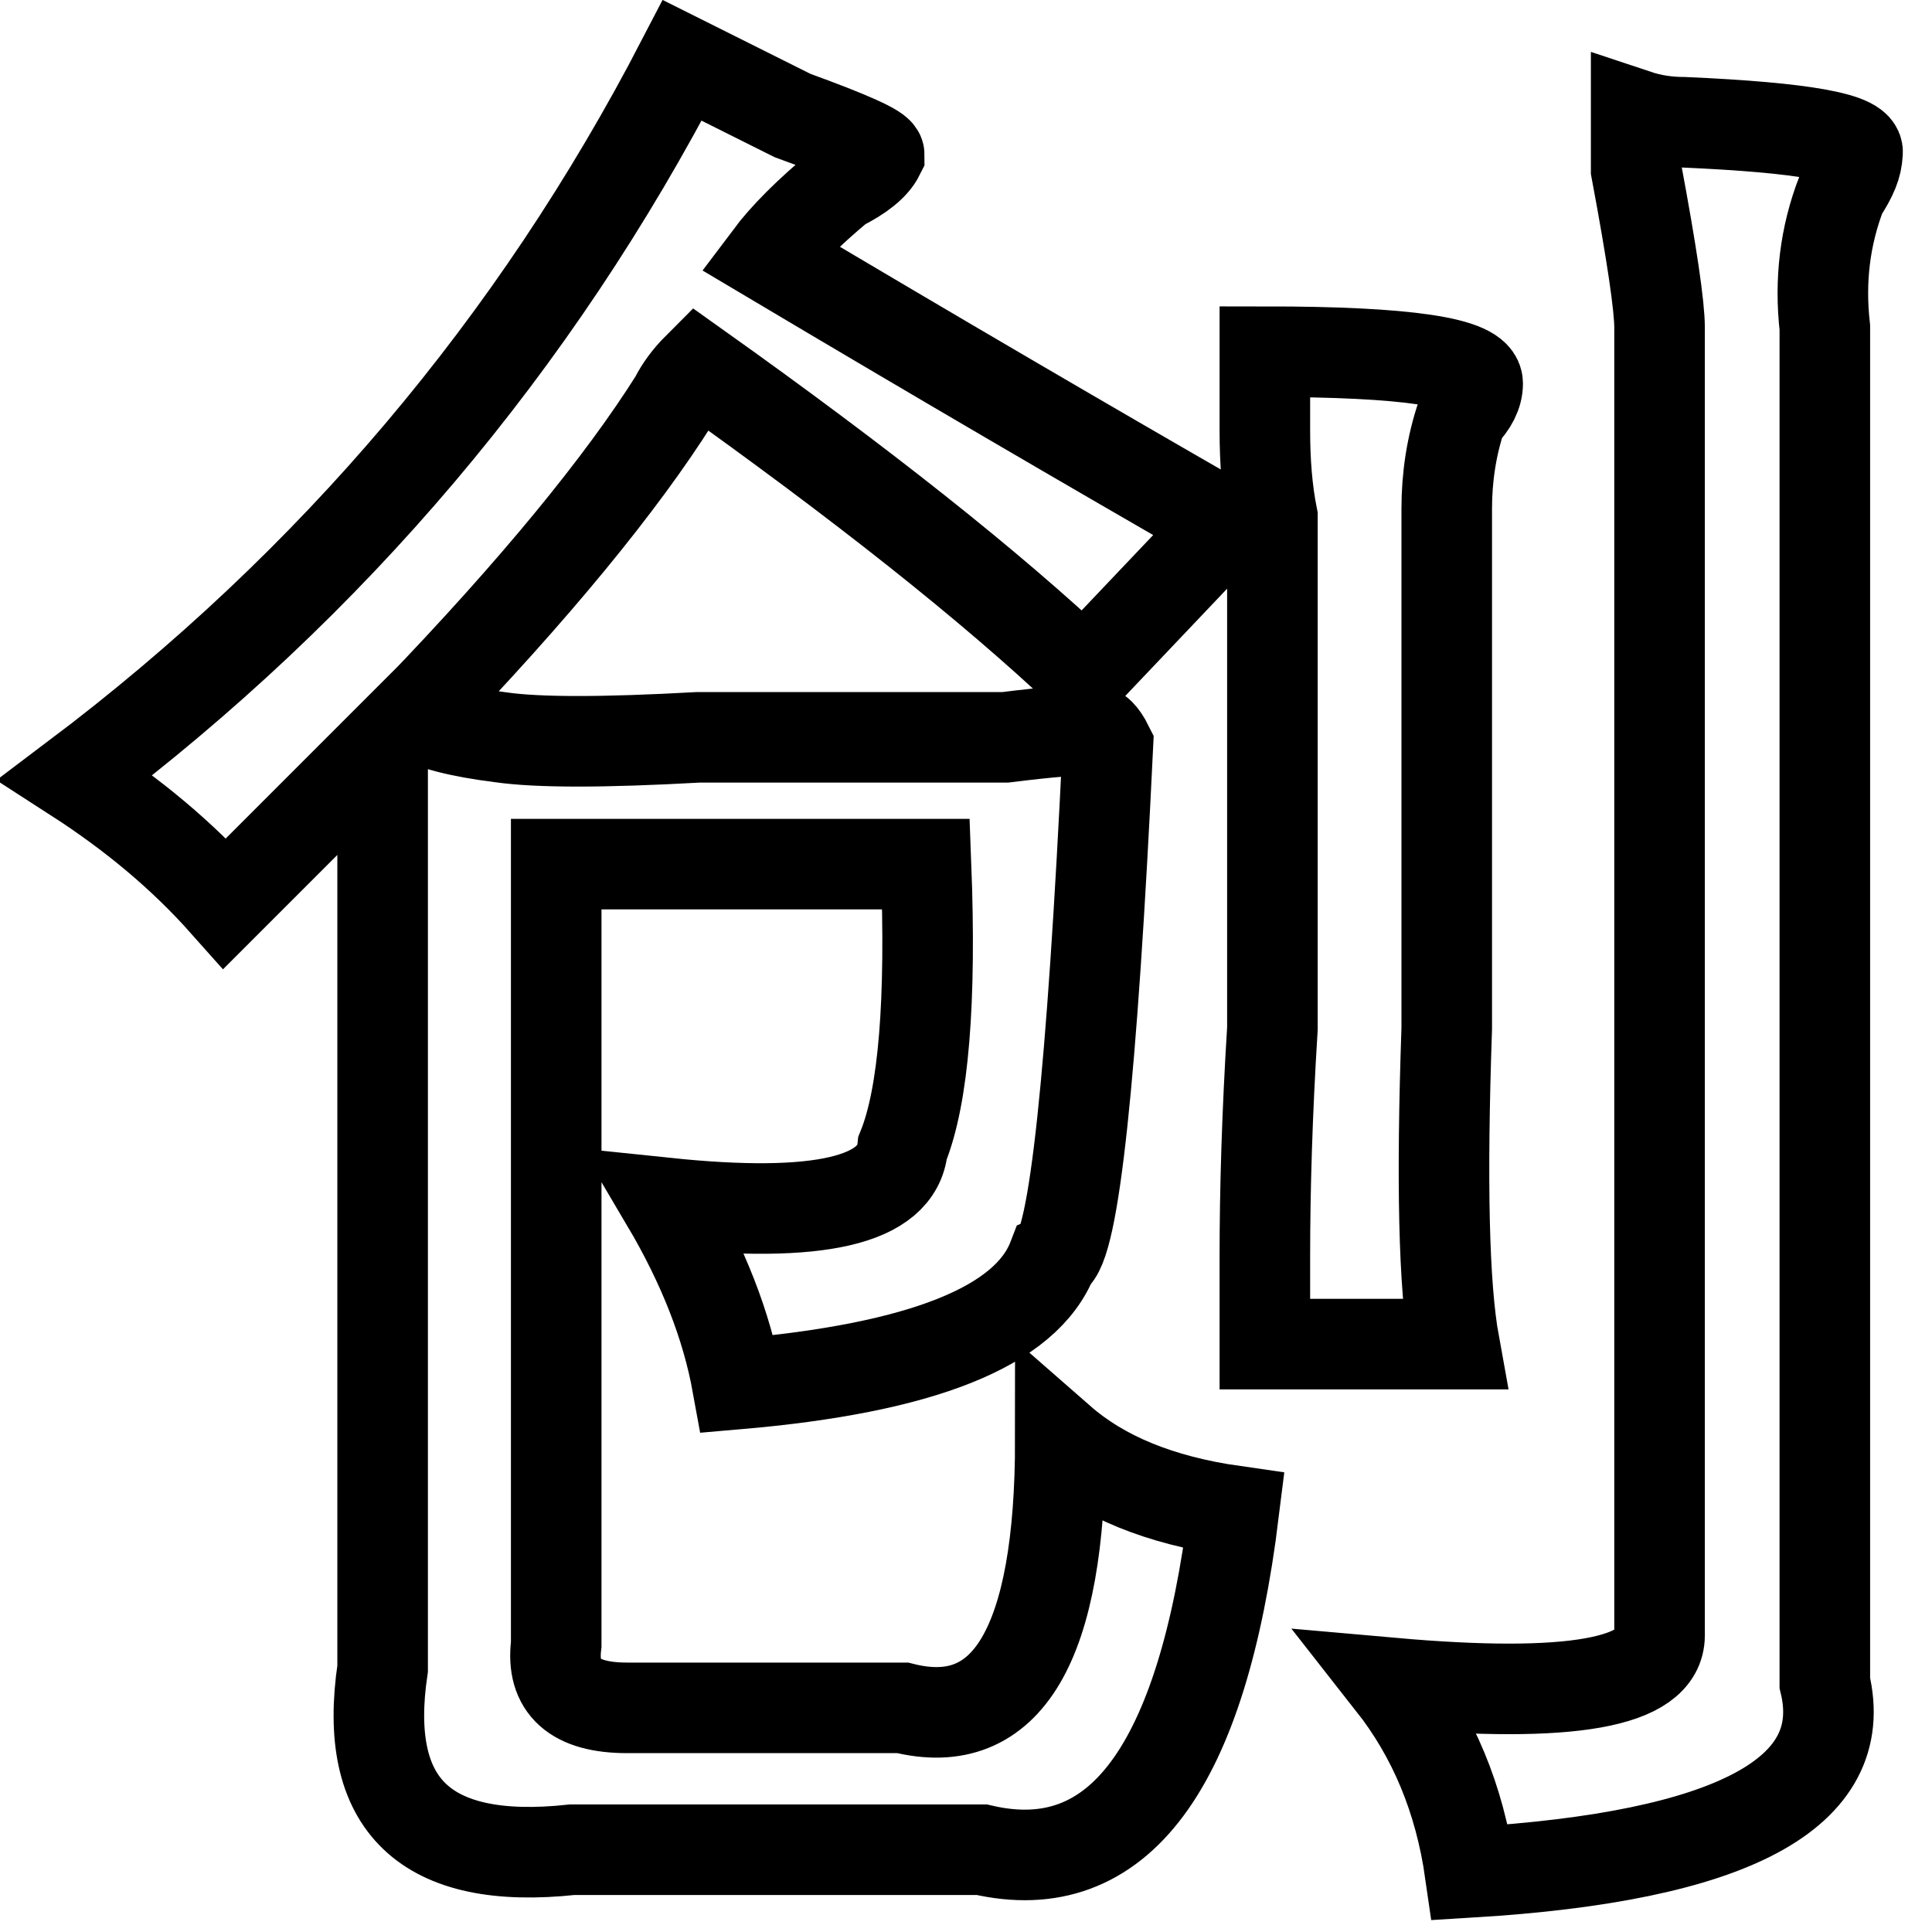 <?xml version="1.0" encoding="utf-8"?>
<!-- Svg Vector Icons : http://www.onlinewebfonts.com/icon -->
<!DOCTYPE svg PUBLIC "-//W3C//DTD SVG 1.1//EN" "http://www.w3.org/Graphics/SVG/1.1/DTD/svg11.dtd">
<svg version="1.1" xmlns="http://www.w3.org/2000/svg" xmlns:xlink="http://www.w3.org/1999/xlink" x="0px" y="0px" viewBox="0 0 256 256" enable-background="new 0 0 256 256" xml:space="preserve">
<g> <path stroke-width="12" fill-opacity="0" stroke="#000000"  d="M162.4,69.5l-18.8,19.8C131.1,77.5,114,64,92.5,48.7c-1.4,1.4-2.4,2.8-3.1,4.2c-7,11.1-18.4,25.1-34.5,41.8 C57,96,60.8,97,66.4,97.7c4.9,0.7,13.6,0.7,26.1,0c11.8,0,25.4,0,40.7,0c5.6-0.7,9.4-1,11.5-1c0.7,0,1.4,0.7,2.1,2.1 c-2.1,43.8-4.5,66.5-7.3,67.9c-3.5,9.1-17.4,14.6-41.8,16.7c-1.4-7.7-4.5-15.7-9.4-24c20.2,2.1,30.6-0.3,31.3-7.3 c2.8-6.9,3.8-19.5,3.1-37.6H73.7v103.4c-0.7,5.6,2.4,8.4,9.4,8.4h36.5c13.9,3.5,20.9-8.4,20.9-35.5c5.6,4.9,13.2,8,23,9.4 c-4.2,34.1-15.3,49.1-33.4,44.9H75.8c-19.5,2.1-27.8-5.9-25.1-24V98.8c-3.5,3.5-10.4,10.4-20.9,20.9c-5.6-6.3-12.2-11.8-19.8-16.7 c34.1-25.7,60.9-57.4,80.4-95c5.6,2.8,10.4,5.2,14.6,7.3c7.7,2.8,11.5,4.5,11.5,5.2c-0.7,1.4-2.4,2.8-5.2,4.2 c-4.2,3.5-7.3,6.6-9.4,9.4C124.1,47.3,144.3,59.1,162.4,69.5z M191.7,67.4v68.9c-0.7,20.2-0.4,34.1,1,41.8h-25.1 c0-1.4,0-5.2,0-11.5c0-9,0.3-19.1,1-30.3V68.5c-0.7-3.5-1-7.3-1-11.5c0-3.5,0-6.9,0-10.4c18.8,0,28.2,1.4,28.2,4.2 c0,1.4-0.7,2.8-2.1,4.2C192.3,59.1,191.7,63.3,191.7,67.4z M241.8,43.4V223c3.5,14.6-12.2,23-47,25.1c-1.4-9.8-4.9-18.1-10.4-25.1 c23.7,2.1,35.5,0,35.5-6.3V43.4c0-2.8-1-9.7-3.1-20.9c0-3.5,0-5.9,0-7.3c2.1,0.7,4.2,1,6.3,1c16,0.7,23.7,2.1,23,4.2 c0,1.4-0.7,3.1-2.1,5.2C241.8,31.3,241.1,37.2,241.8,43.4z"/></g>
</svg>